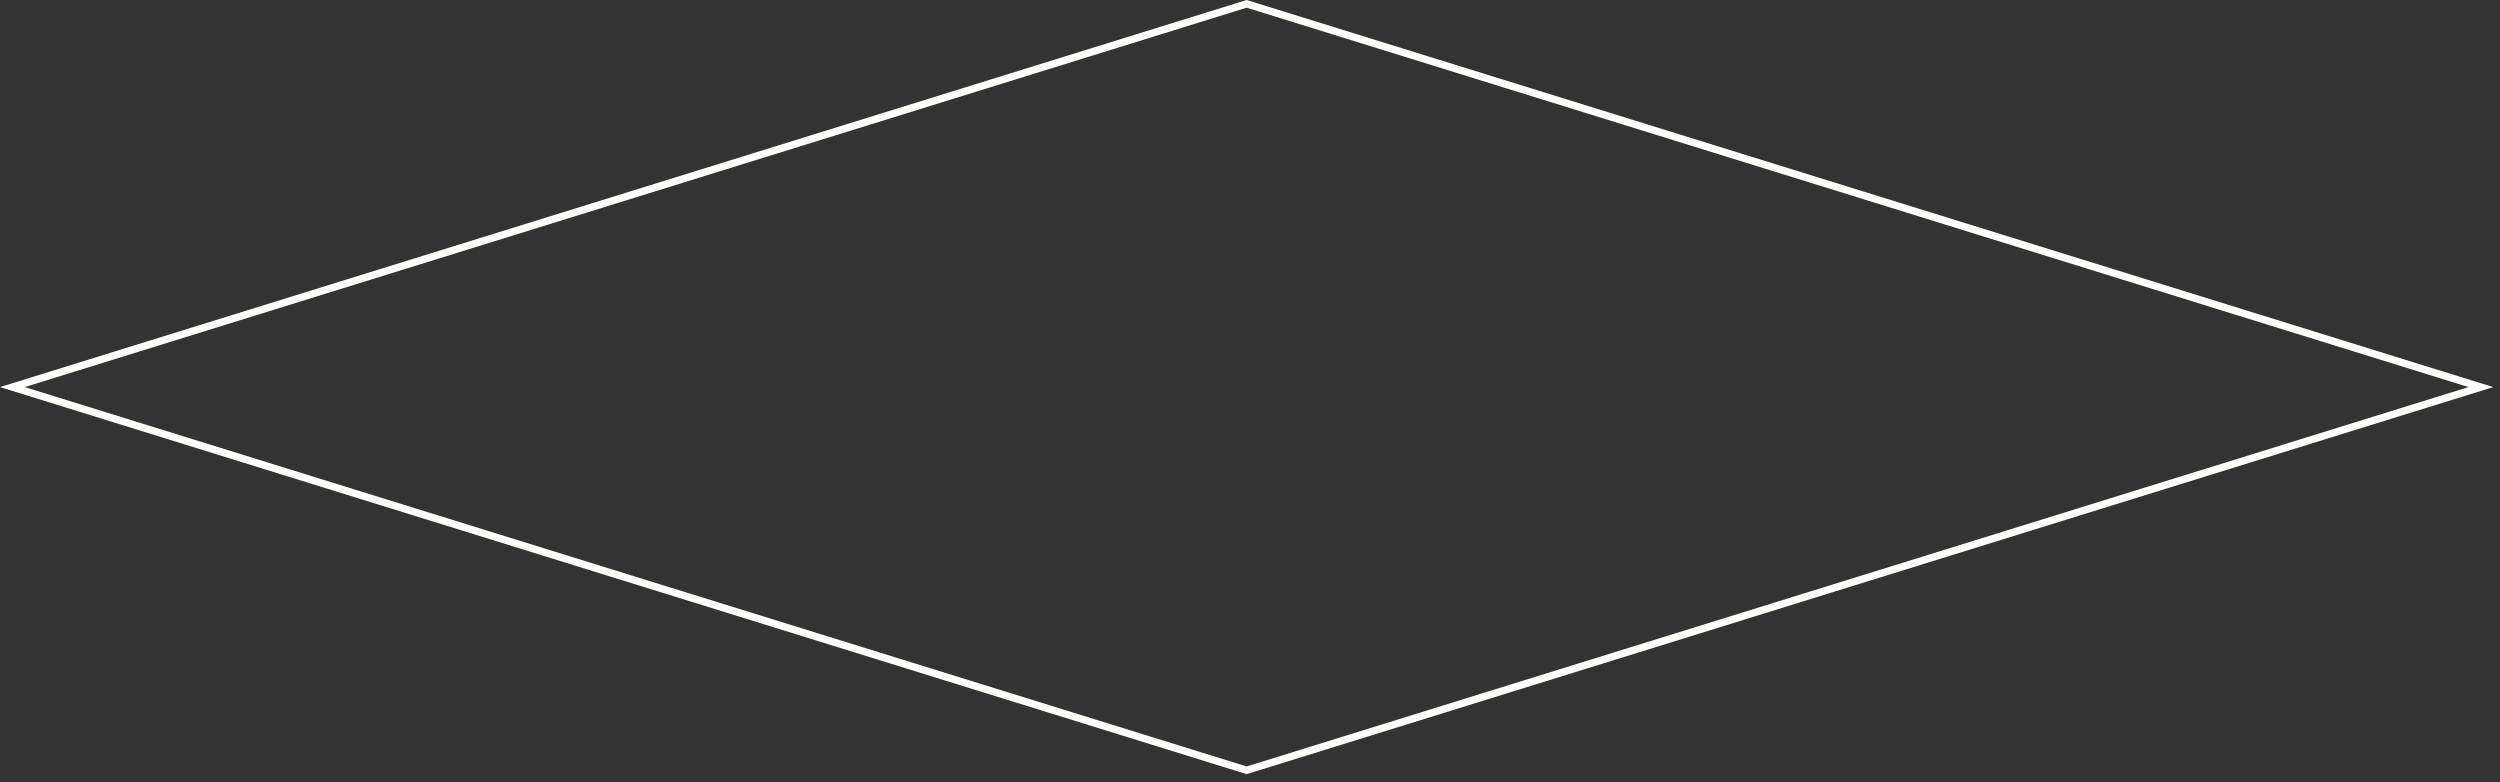 <?xml version="1.0" encoding="utf-8"?>
<svg xmlns="http://www.w3.org/2000/svg" fill="none" height="100%" overflow="visible" preserveAspectRatio="none" style="display: block;" viewBox="0 0 278 87" width="100%">
<rect x="0" y="0" width="278" height="87" fill="#333333" stroke="none"/>
<path d="M277.253 43.043L138.626 86.085L0 43.043L138.626 0L277.253 43.043ZM2.756 43.043L138.626 85.229L274.497 43.043L138.626 0.856L2.756 43.043Z" fill="#FFFEFA" id="Vector"/>
</svg>
